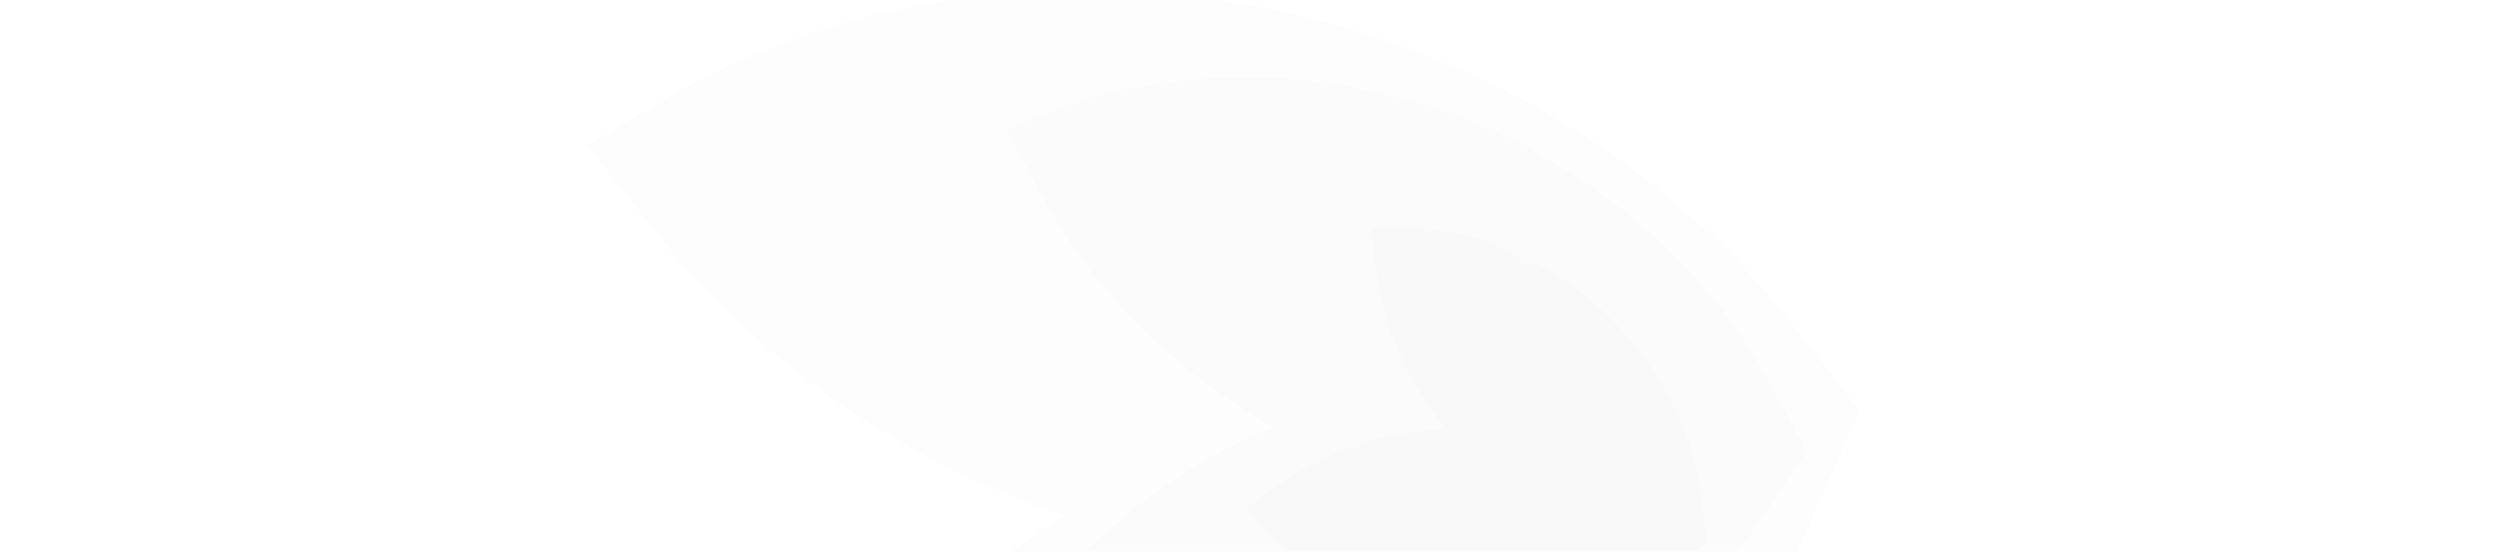 <svg width="3780" height="834" viewBox="0 0 3780 834" fill="none" xmlns="http://www.w3.org/2000/svg">
<g clip-path="url(#clip0_216_949)">
<g filter="url(#filter0_i_216_949)">
<path d="M2748.83 759.711L2811.83 616.089L2715.23 492.535C2327.72 -10.588 1569.28 -168.53 1022.05 135.493L888.019 215.673L984.618 339.227C1145.62 545.151 1361.96 689.835 1607.06 776.624C1389.96 912.482 1217.29 1115.13 1112.28 1354.5L1049.27 1498.12L1198.98 1542.62C1802.2 1683.9 2497.93 1343.11 2748.83 759.711Z" fill="black" fill-opacity="0.01"/>
</g>
<g filter="url(#filter1_i_216_949)">
<path d="M2673.28 765.516L2731.31 679.275L2682.77 587.359C2488.92 213.758 2012.29 21.631 1619.23 155.545L1522.29 192.072L1570.83 283.987C1651.74 437.18 1775.98 556.948 1925.8 642.345C1768.08 705.412 1631.5 817.249 1534.79 960.985L1476.76 1047.23L1569.28 1093.84C1946.52 1256.85 2440.86 1116.42 2673.28 765.516Z" fill="black" fill-opacity="0.01"/>
</g>
<g filter="url(#filter2_i_216_949)">
<path d="M2534.92 849.991L2580.69 817.349L2574.43 761.482C2550.74 535.067 2350.64 346.66 2128.54 339.502L2073.08 339.51L2079.33 395.376C2089.75 488.487 2128.31 572.927 2186.33 644.827C2095.38 646.684 2005.46 677.304 1929.18 731.708L1883.41 764.35L1920.43 805.645C2076.67 960.317 2350.53 983.509 2534.92 849.991Z" fill="black" fill-opacity="0.01"/>
</g>
</g>
<defs>
<filter id="filter0_i_216_949" x="888.02" y="-19.012" width="1923.81" height="1597.48" filterUnits="userSpaceOnUse" color-interpolation-filters="sRGB">
<feFlood flood-opacity="0" result="BackgroundImageFix"/>
<feBlend mode="normal" in="SourceGraphic" in2="BackgroundImageFix" result="shape"/>
<feColorMatrix in="SourceAlpha" type="matrix" values="0 0 0 0 0 0 0 0 0 0 0 0 0 0 0 0 0 0 127 0" result="hardAlpha"/>
<feOffset dy="4"/>
<feGaussianBlur stdDeviation="20"/>
<feComposite in2="hardAlpha" operator="arithmetic" k2="-1" k3="1"/>
<feColorMatrix type="matrix" values="0 0 0 0 0 0 0 0 0 0 0 0 0 0 0 0 0 0 0.1 0"/>
<feBlend mode="normal" in2="shape" result="effect1_innerShadow_216_949"/>
</filter>
<filter id="filter1_i_216_949" x="1476.76" y="112.947" width="1254.54" height="1052.5" filterUnits="userSpaceOnUse" color-interpolation-filters="sRGB">
<feFlood flood-opacity="0" result="BackgroundImageFix"/>
<feBlend mode="normal" in="SourceGraphic" in2="BackgroundImageFix" result="shape"/>
<feColorMatrix in="SourceAlpha" type="matrix" values="0 0 0 0 0 0 0 0 0 0 0 0 0 0 0 0 0 0 127 0" result="hardAlpha"/>
<feOffset dy="4"/>
<feGaussianBlur stdDeviation="20"/>
<feComposite in2="hardAlpha" operator="arithmetic" k2="-1" k3="1"/>
<feColorMatrix type="matrix" values="0 0 0 0 0 0 0 0 0 0 0 0 0 0 0 0 0 0 0.1 0"/>
<feBlend mode="normal" in2="shape" result="effect1_innerShadow_216_949"/>
</filter>
<filter id="filter2_i_216_949" x="1883.41" y="339.502" width="697.277" height="601.866" filterUnits="userSpaceOnUse" color-interpolation-filters="sRGB">
<feFlood flood-opacity="0" result="BackgroundImageFix"/>
<feBlend mode="normal" in="SourceGraphic" in2="BackgroundImageFix" result="shape"/>
<feColorMatrix in="SourceAlpha" type="matrix" values="0 0 0 0 0 0 0 0 0 0 0 0 0 0 0 0 0 0 127 0" result="hardAlpha"/>
<feOffset dy="4"/>
<feGaussianBlur stdDeviation="20"/>
<feComposite in2="hardAlpha" operator="arithmetic" k2="-1" k3="1"/>
<feColorMatrix type="matrix" values="0 0 0 0 0 0 0 0 0 0 0 0 0 0 0 0 0 0 0.1 0"/>
<feBlend mode="normal" in2="shape" result="effect1_innerShadow_216_949"/>
</filter>
<clipPath id="clip0_216_949">
<rect width="3780" height="834" fill="white"/>
</clipPath>
</defs>
</svg>
